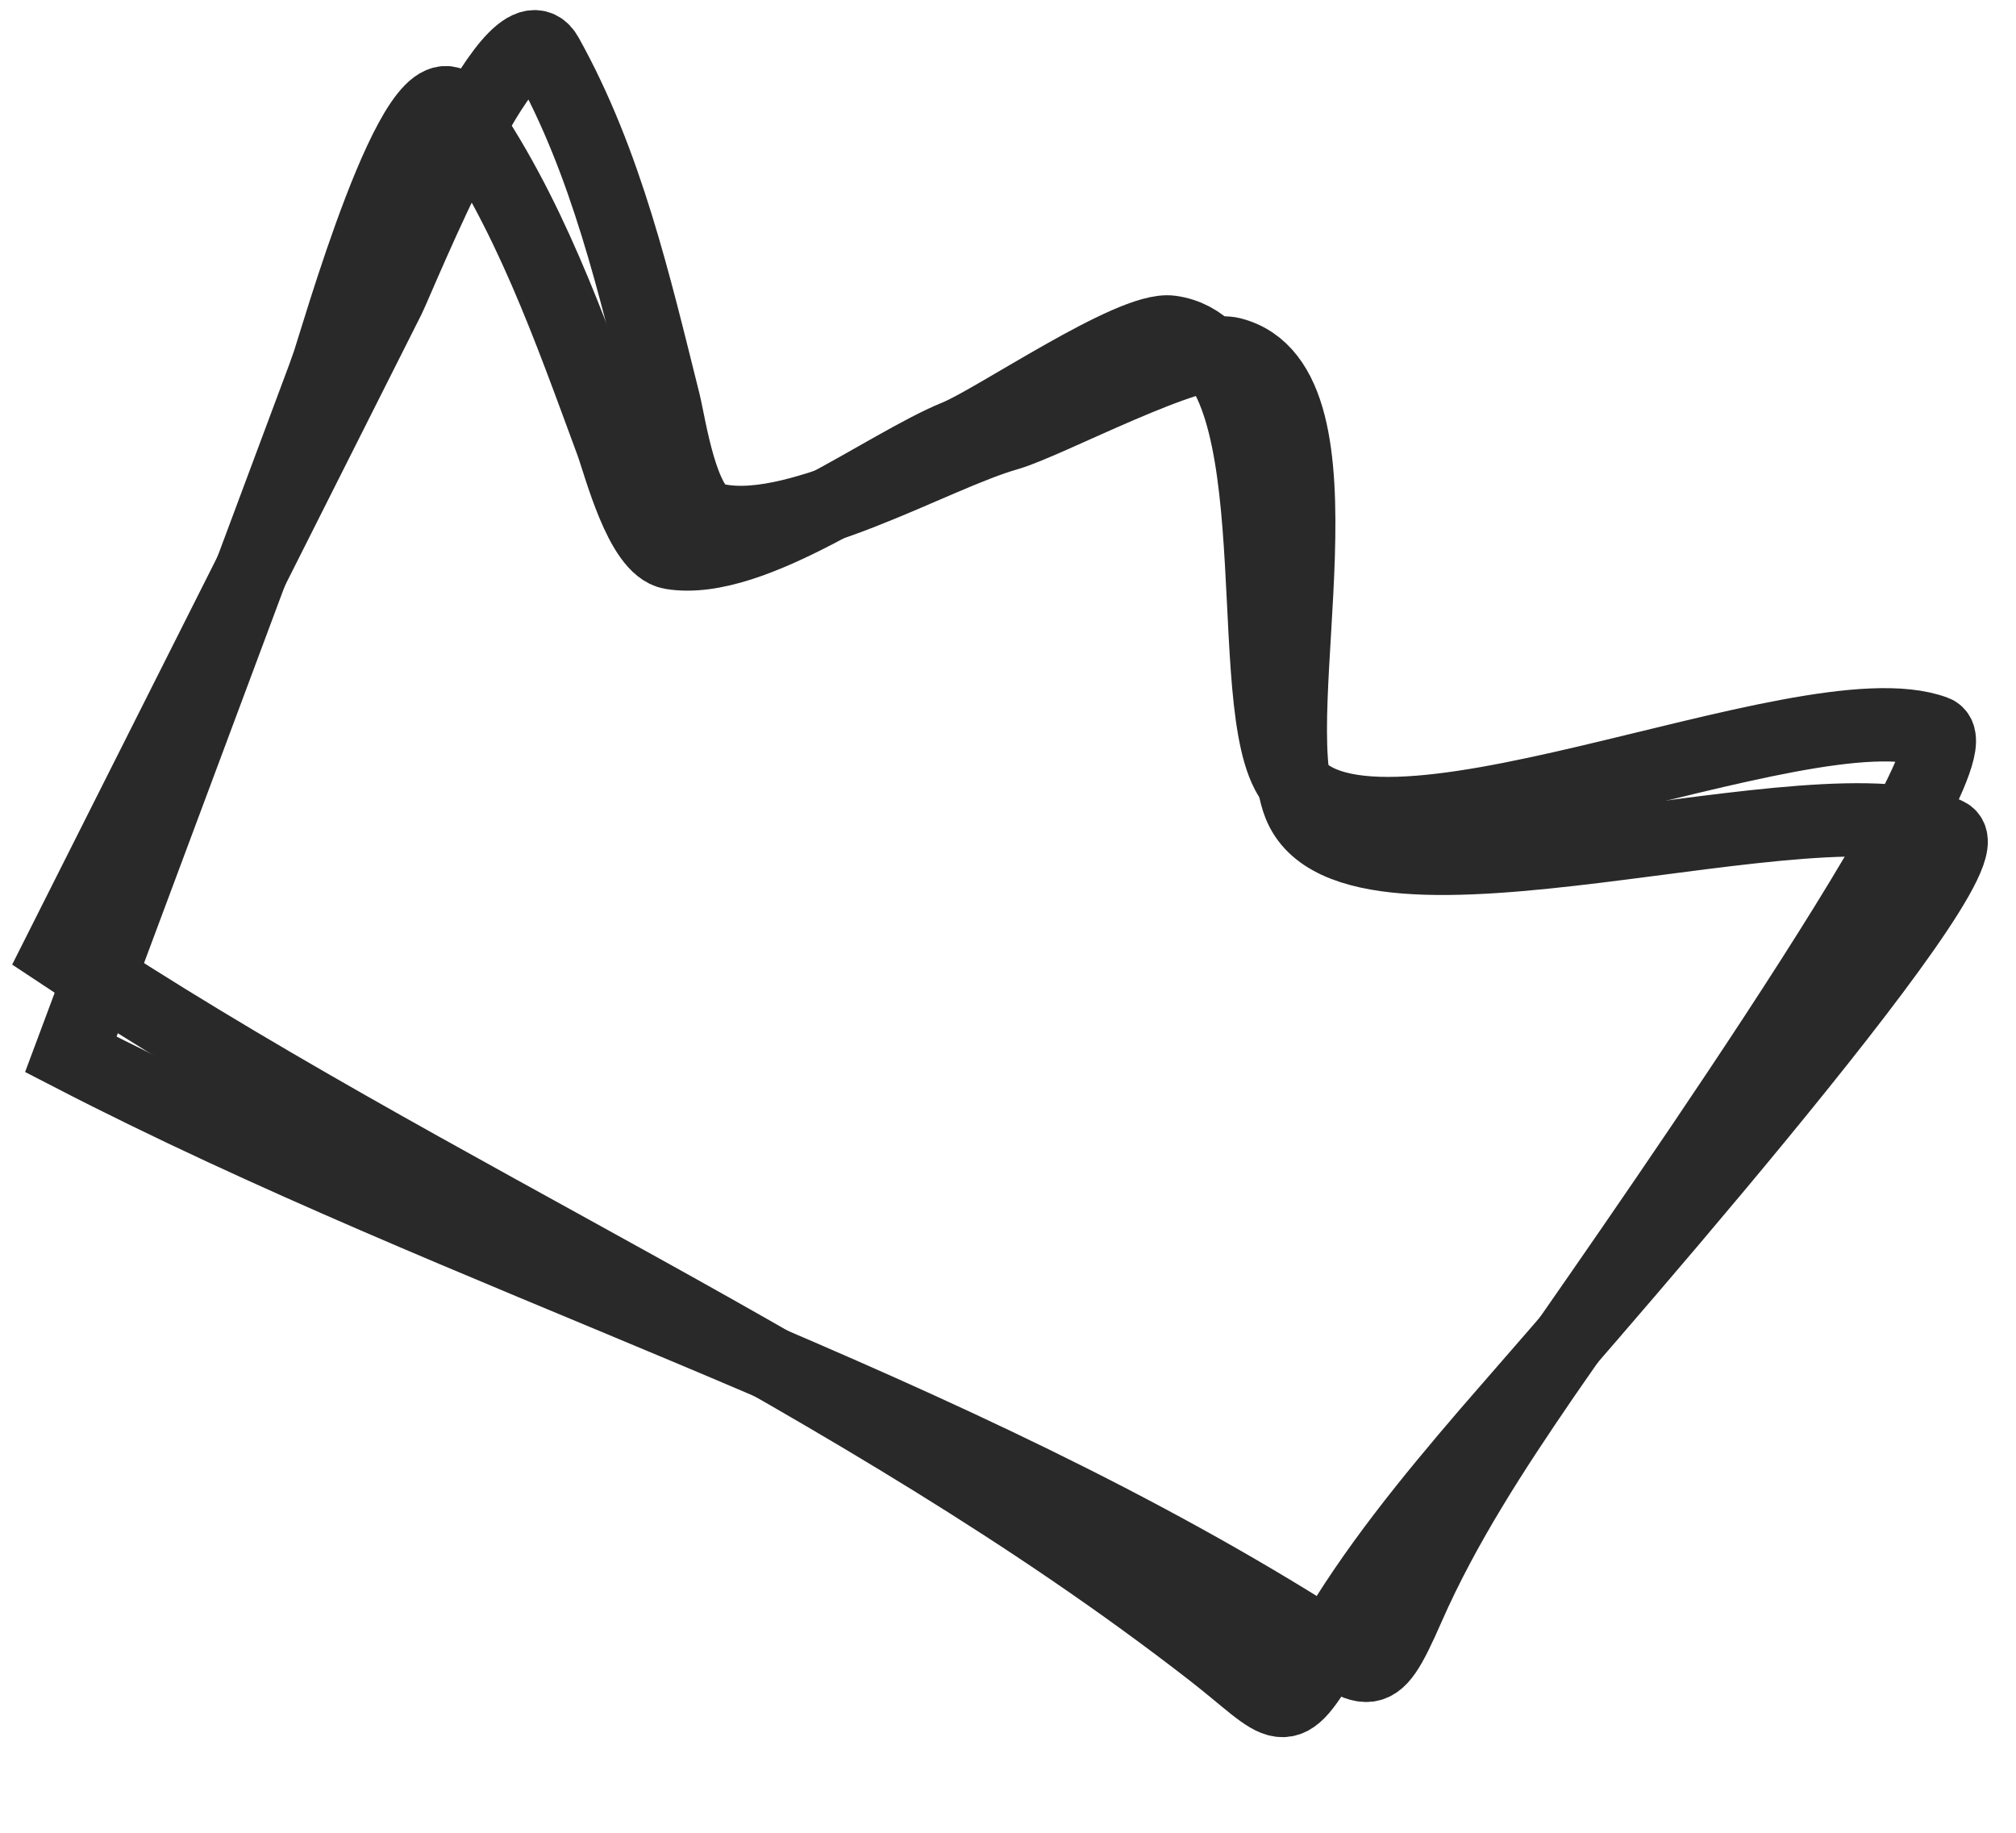 <?xml version="1.0" encoding="UTF-8"?> <svg xmlns="http://www.w3.org/2000/svg" width="55" height="50" fill="none"><path stroke="#292929" stroke-linecap="round" stroke-width="2" d="M8.915 10.059 1.932 28.764c10.856 5.606 22.848 9.105 33.292 15.52 2.189 1.345 2.173 1.87 3.196-.456.972-2.21 2.317-4.272 3.677-6.26 1.311-1.916 12.059-17.086 10.693-17.596-3.57-1.333-15.847 4.598-17.669 1.105-1.259-2.414.261-11.536-3.18-12.016-1.065-.148-4.787 2.412-5.839 2.84-1.985.808-5.553 3.552-7.786 3.178-.831-.14-1.404-2.415-1.626-3.013-1.153-3.119-2.268-6.327-4.213-9.066-1.101-1.552-3.344 6.474-3.562 7.058Z"></path><path stroke="#292929" stroke-linecap="round" stroke-width="2" d="M10.601 8.136 1.624 25.972c10.18 6.754 21.72 11.538 31.404 19.052 2.03 1.575 1.956 2.095 3.227-.106 1.206-2.091 2.768-3.994 4.336-5.822 1.512-1.762 13.847-15.672 12.545-16.328-3.404-1.714-16.253 2.846-17.684-.825-.989-2.537 1.516-11.439-1.854-12.29-1.041-.264-5.02 1.876-6.112 2.187-2.062.587-5.907 2.927-8.087 2.311-.81-.229-1.133-2.553-1.287-3.172-.807-3.225-1.566-6.537-3.201-9.47-.926-1.663-4.03 6.07-4.31 6.627Z"></path></svg> 